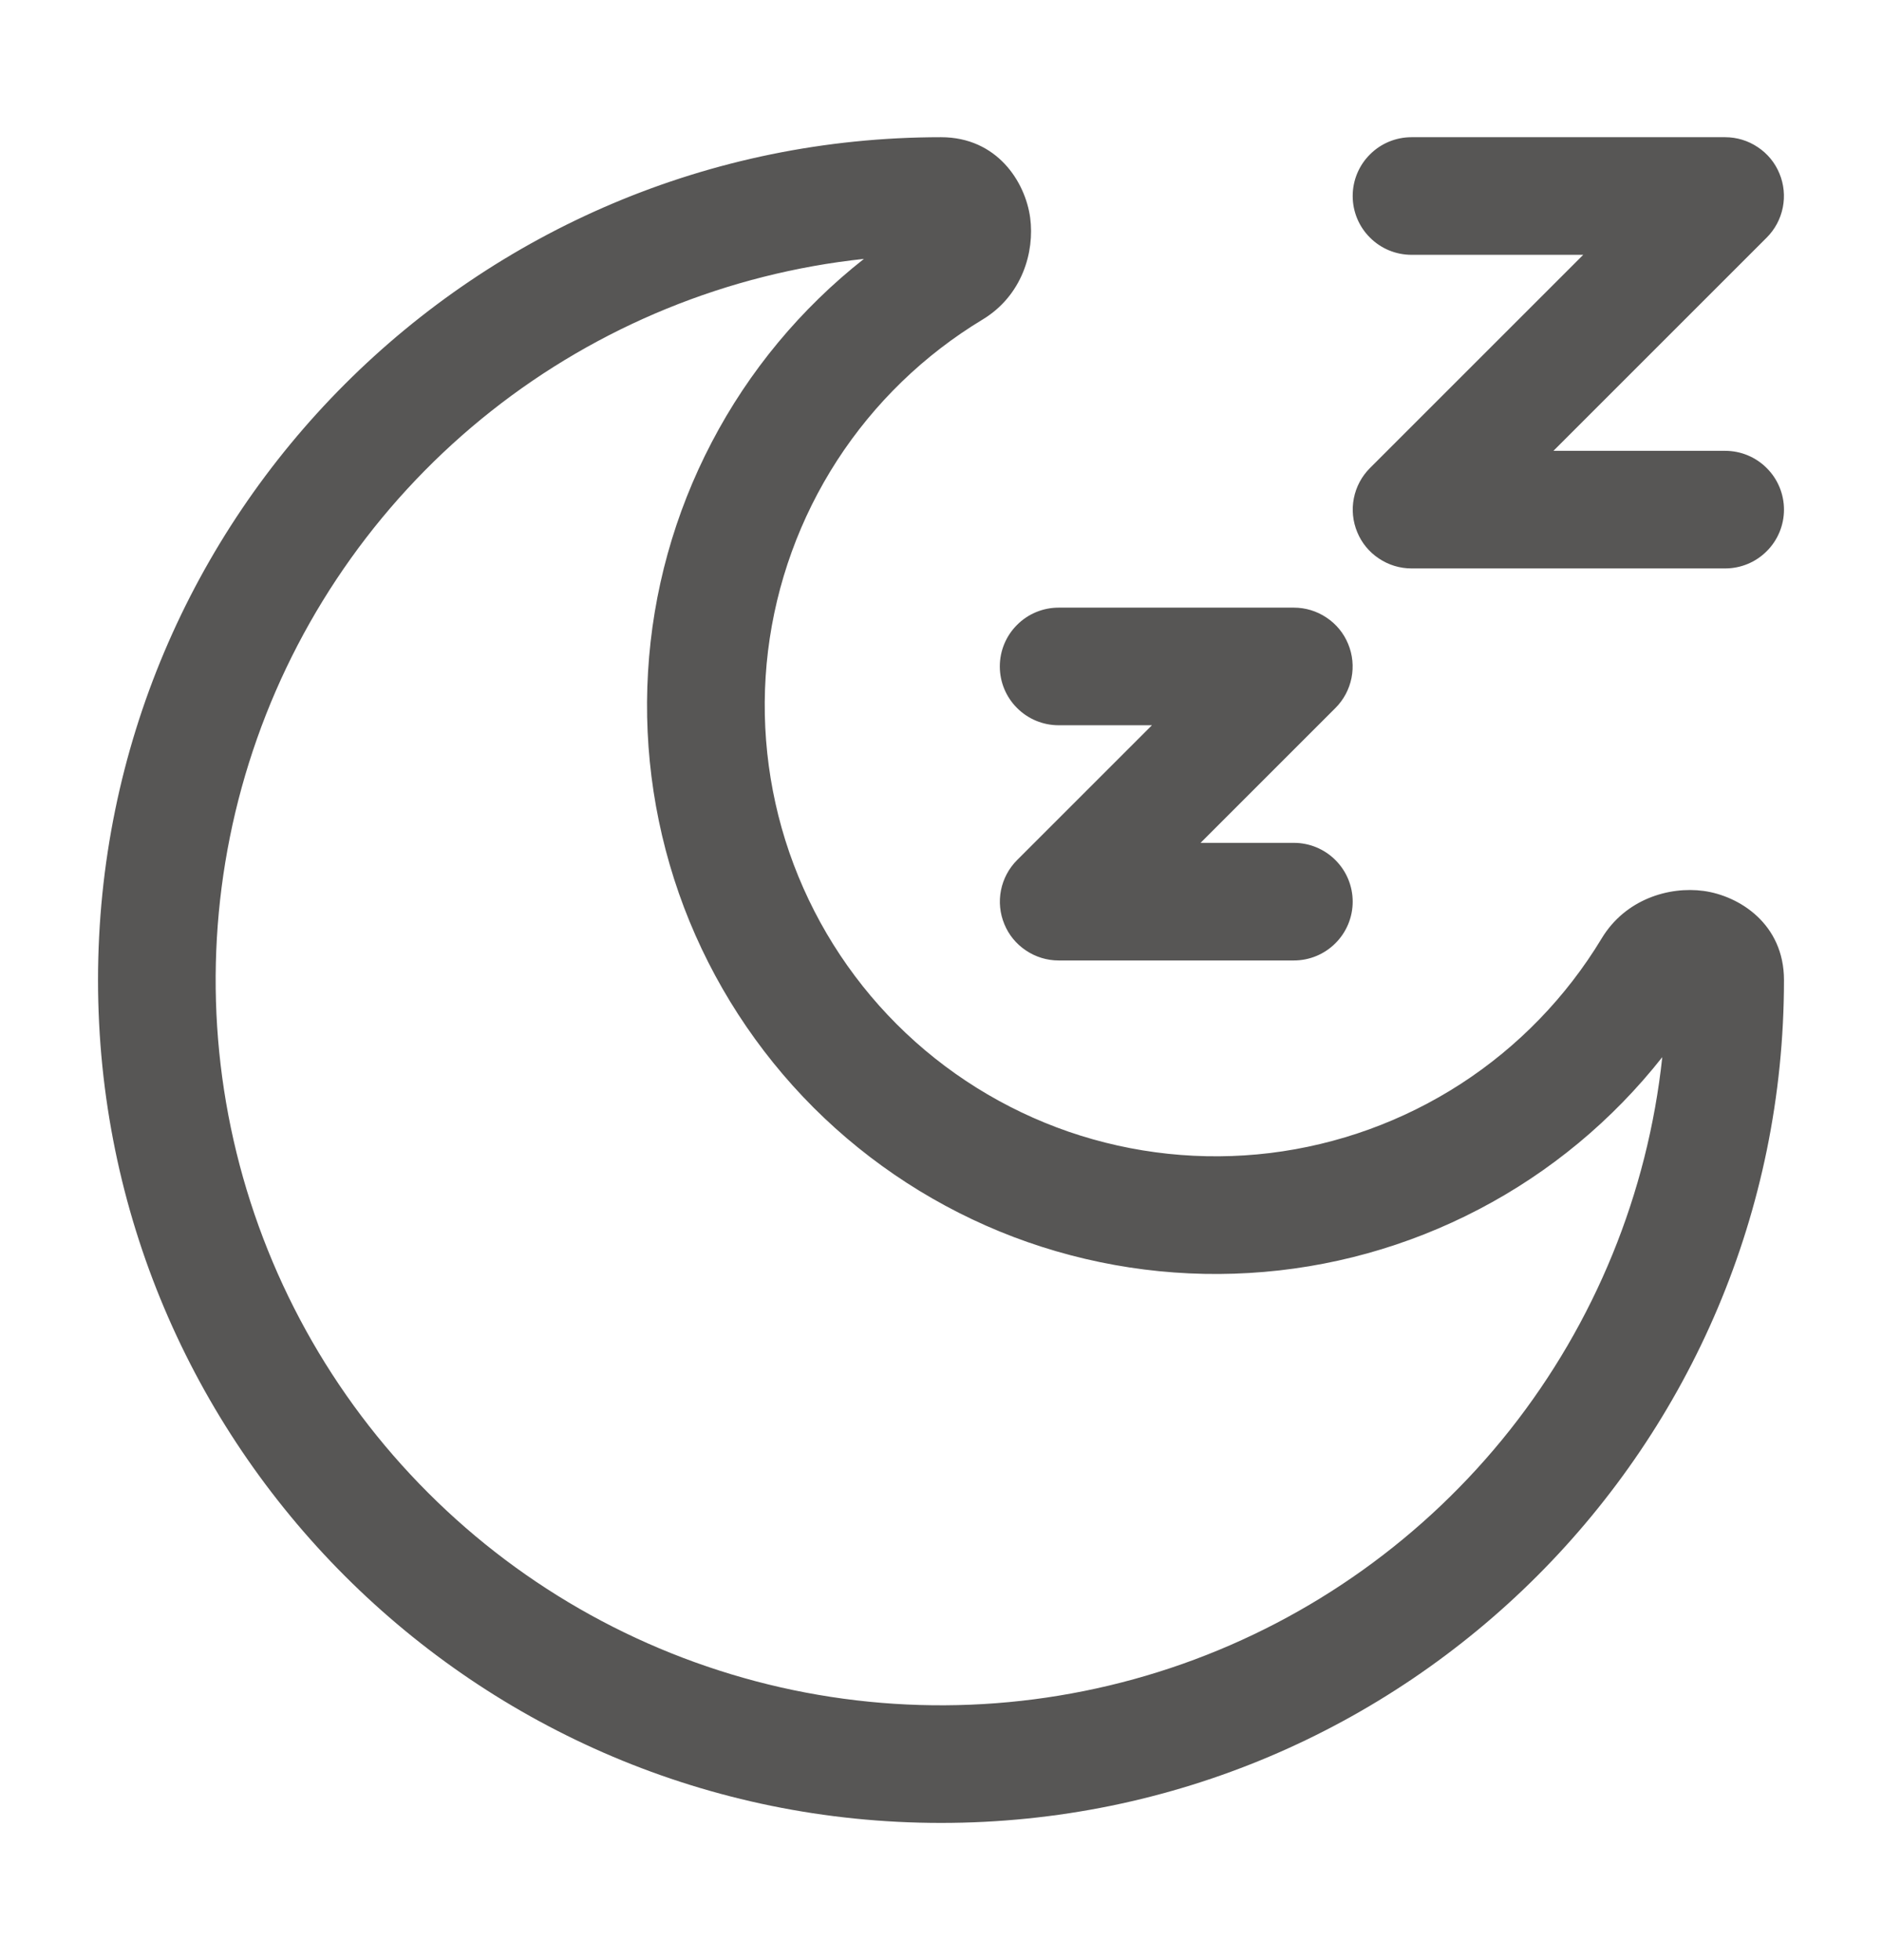 <svg width="24" height="25" viewBox="0 0 24 25" fill="none" xmlns="http://www.w3.org/2000/svg">
<path fill-rule="evenodd" clip-rule="evenodd" d="M11.017 3.302C9.281 3.488 7.633 4.161 6.264 5.243C4.895 6.326 3.859 7.774 3.278 9.42C2.697 11.066 2.593 12.843 2.979 14.545C3.365 16.247 4.225 17.806 5.46 19.04C6.694 20.275 8.252 21.134 9.955 21.521C11.657 21.907 13.434 21.803 15.08 21.222C16.726 20.641 18.174 19.605 19.257 18.236C20.339 16.867 21.012 15.219 21.198 13.483C20.564 14.288 19.767 14.95 18.859 15.424C17.951 15.899 16.953 16.176 15.931 16.236C14.908 16.297 13.884 16.14 12.926 15.777C11.969 15.413 11.099 14.85 10.374 14.126C9.65 13.401 9.087 12.531 8.723 11.574C8.36 10.616 8.203 9.592 8.264 8.569C8.324 7.547 8.601 6.549 9.076 5.641C9.55 4.733 10.212 3.936 11.017 3.302ZM1.25 12.5C1.25 6.563 6.063 1.75 12 1.75C12.717 1.75 13.075 2.321 13.137 2.776C13.196 3.214 13.034 3.771 12.531 4.075C11.784 4.526 11.149 5.141 10.675 5.873C10.201 6.606 9.9 7.437 9.794 8.303C9.689 9.169 9.782 10.048 10.066 10.873C10.351 11.697 10.819 12.447 11.436 13.064C12.053 13.681 12.803 14.149 13.627 14.434C14.452 14.718 15.331 14.811 16.197 14.706C17.063 14.6 17.894 14.299 18.627 13.825C19.359 13.351 19.974 12.716 20.425 11.969C20.729 11.466 21.286 11.304 21.724 11.363C22.179 11.425 22.75 11.783 22.75 12.5C22.75 18.437 17.937 23.25 12 23.25C6.063 23.25 1.25 18.437 1.25 12.5ZM18 3.25C17.801 3.25 17.61 3.171 17.47 3.03C17.329 2.89 17.25 2.699 17.25 2.5C17.25 2.301 17.329 2.11 17.47 1.97C17.61 1.829 17.801 1.75 18 1.75H22C22.148 1.75 22.293 1.794 22.416 1.877C22.54 1.959 22.636 2.076 22.692 2.213C22.749 2.35 22.764 2.501 22.735 2.646C22.706 2.792 22.635 2.925 22.53 3.03L19.81 5.75H22C22.199 5.75 22.39 5.829 22.53 5.97C22.671 6.11 22.75 6.301 22.75 6.5C22.75 6.699 22.671 6.89 22.53 7.03C22.39 7.171 22.199 7.25 22 7.25H18C17.852 7.25 17.707 7.206 17.584 7.123C17.46 7.041 17.364 6.924 17.308 6.787C17.251 6.65 17.236 6.499 17.265 6.354C17.294 6.208 17.365 6.075 17.47 5.97L20.19 3.25H18ZM13.5 9.25C13.301 9.25 13.11 9.171 12.97 9.03C12.829 8.89 12.75 8.699 12.75 8.5C12.75 8.301 12.829 8.11 12.97 7.97C13.11 7.829 13.301 7.75 13.5 7.75H16.5C16.648 7.75 16.793 7.794 16.916 7.877C17.04 7.959 17.136 8.076 17.192 8.213C17.249 8.35 17.264 8.501 17.235 8.646C17.206 8.792 17.135 8.925 17.03 9.03L15.31 10.75H16.5C16.699 10.75 16.89 10.829 17.03 10.97C17.171 11.11 17.25 11.301 17.25 11.5C17.25 11.699 17.171 11.89 17.03 12.03C16.89 12.171 16.699 12.25 16.5 12.25H13.5C13.352 12.25 13.207 12.206 13.084 12.123C12.96 12.041 12.864 11.924 12.808 11.787C12.751 11.65 12.736 11.499 12.765 11.354C12.794 11.209 12.865 11.075 12.97 10.97L14.69 9.25H13.5Z" fill="#575655"/>
</svg>
